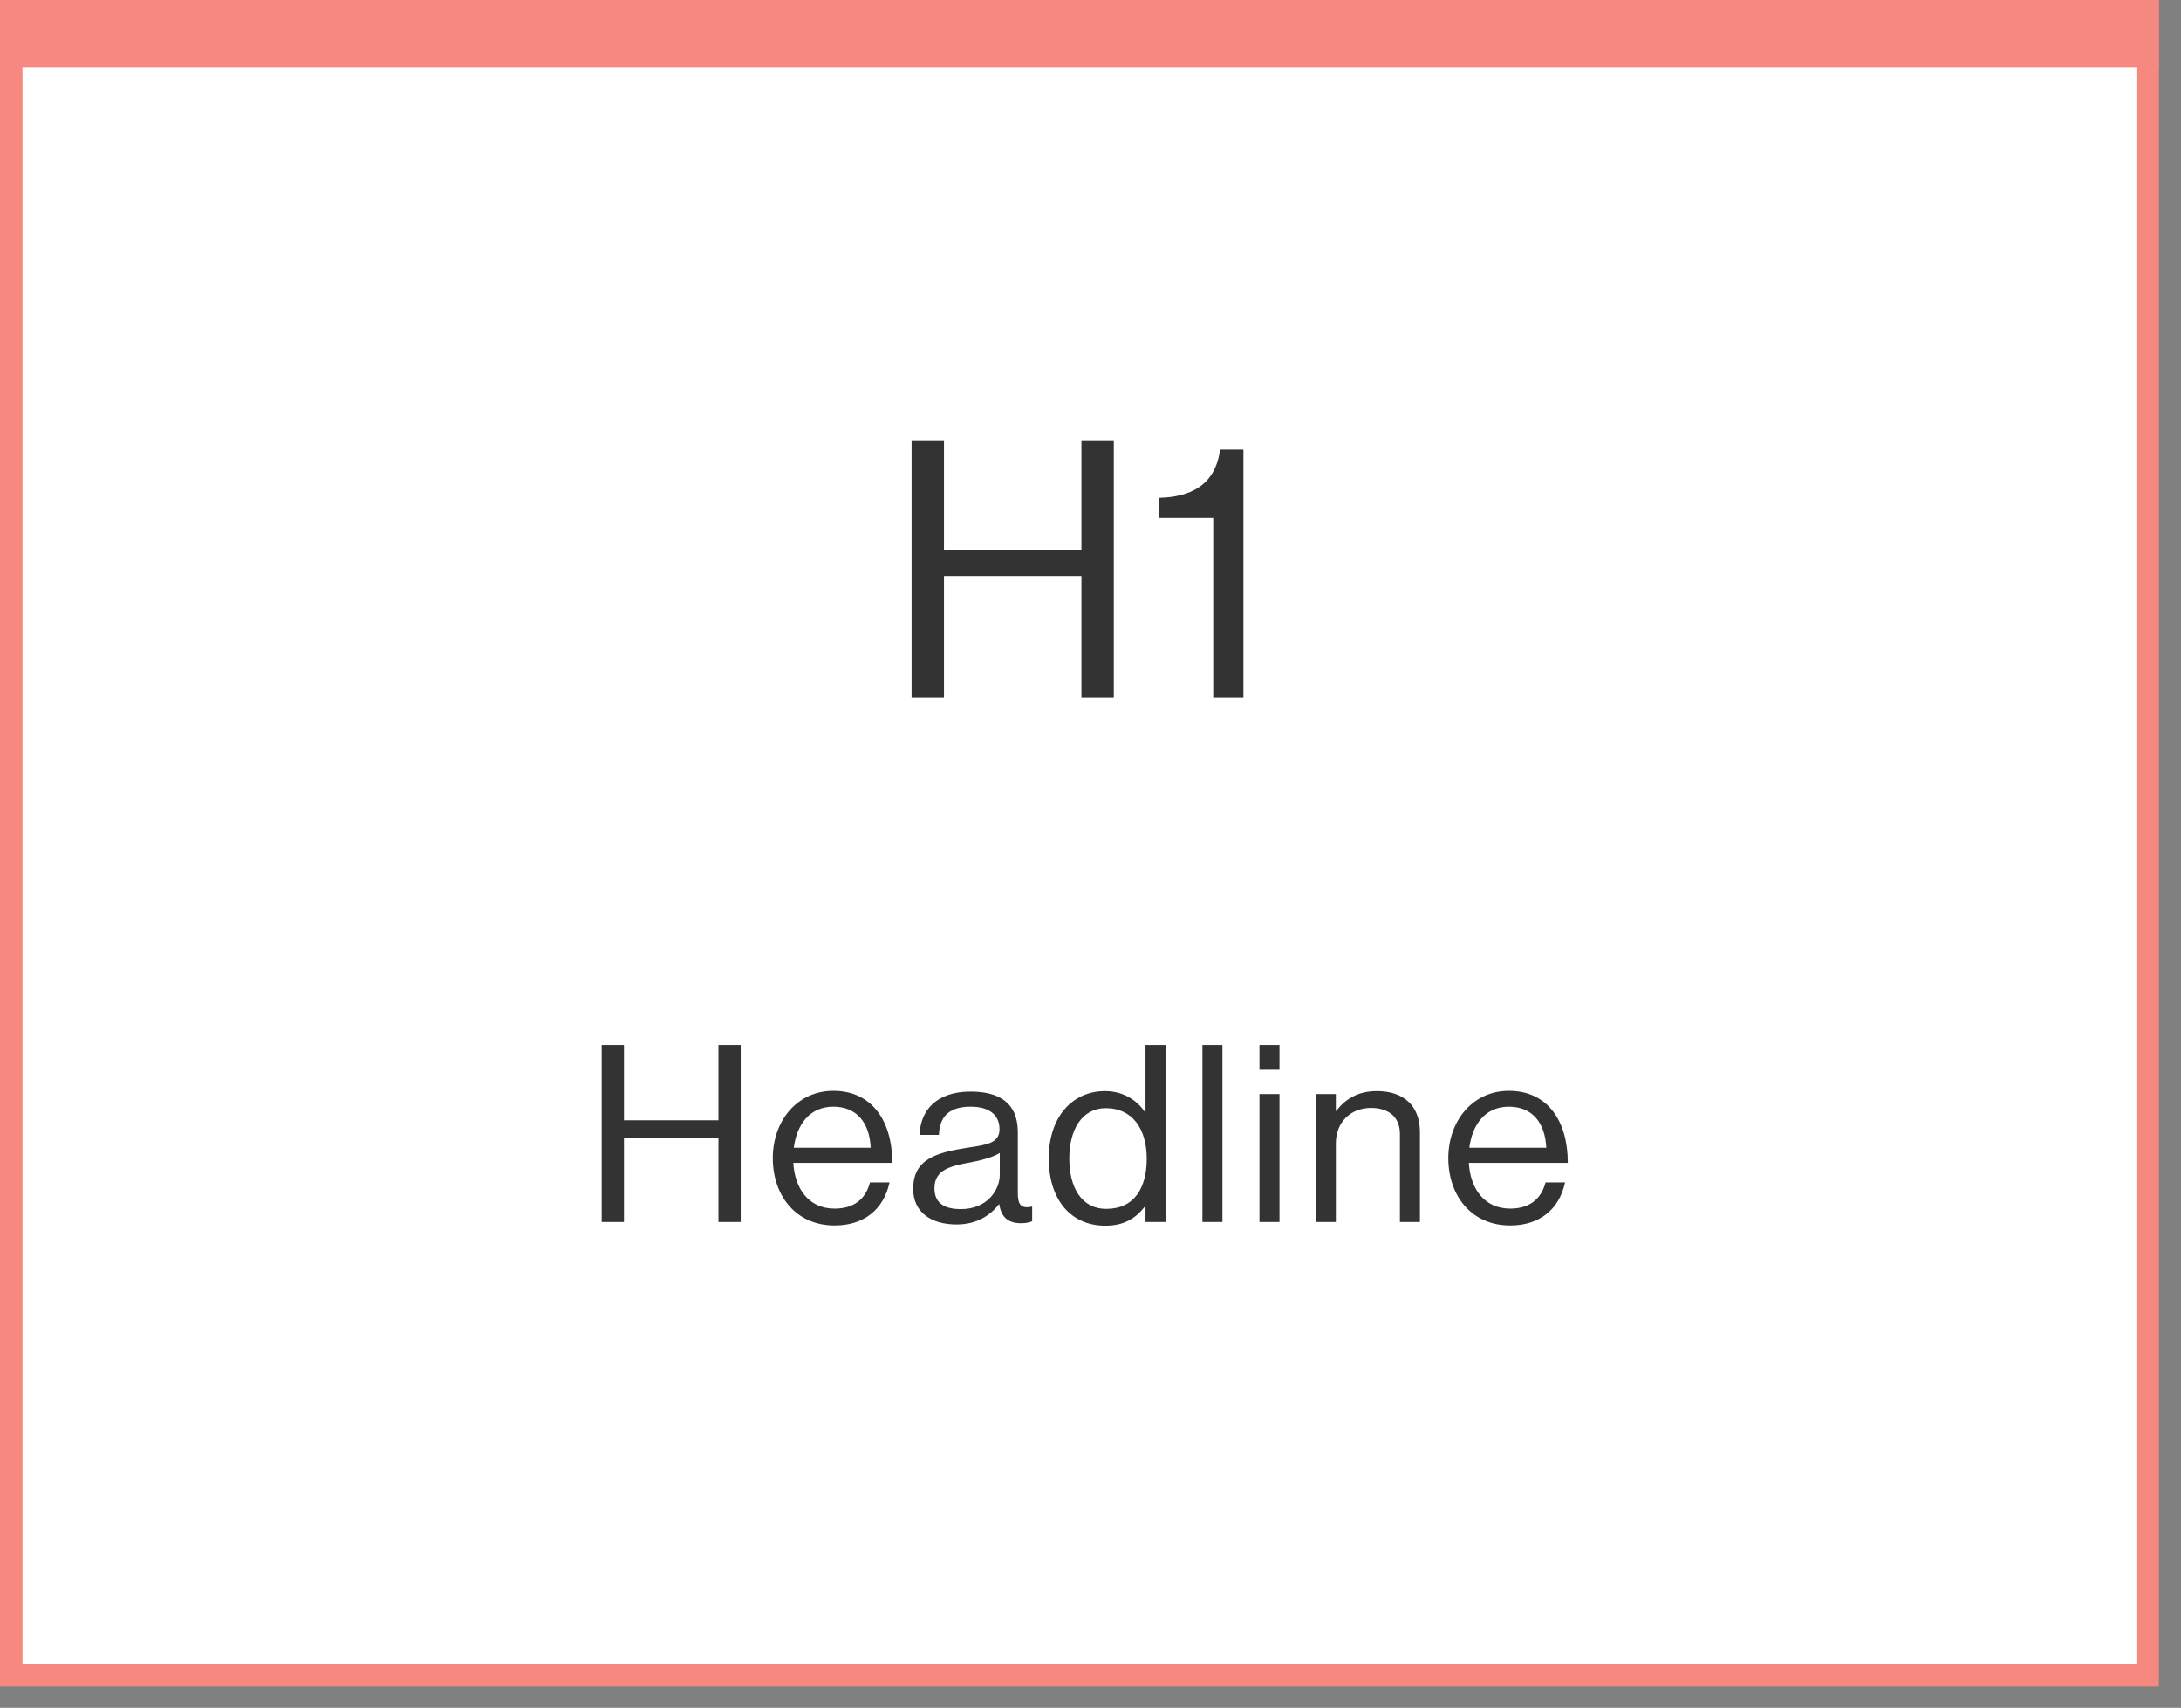 <svg width="83" height="65" viewBox="0 0 83 65" fill="none" xmlns="http://www.w3.org/2000/svg">
<rect x="0" y="0" width="83" height="65" fill="#808080" stroke="none"/>
<rect x="0.428" y="0.428" width="81.303" height="63.33" fill="white" stroke="#F5897F" stroke-width="0.856"/>
<rect x="0.642" y="0.642" width="80.875" height="1.284" fill="white" stroke="#F5897F" stroke-width="1.284"/>
<path d="M22.897 46.507V39.776H23.745V42.638H27.341V39.776H28.188V46.507H27.341V43.325H23.745V46.507H22.897ZM31.762 46.639C30.275 46.639 29.409 45.49 29.409 44.078C29.409 42.666 30.331 41.517 31.715 41.517C33.174 41.517 33.956 42.647 33.956 44.257H30.19C30.246 45.245 30.783 45.998 31.762 45.998C32.468 45.998 32.939 45.66 33.108 45.001H33.852C33.626 46.046 32.864 46.639 31.762 46.639ZM31.715 42.12C30.811 42.12 30.322 42.798 30.209 43.683H33.136C33.089 42.713 32.59 42.12 31.715 42.12ZM38.865 46.554C38.367 46.554 38.103 46.328 38.028 45.829H38.018C37.726 46.206 37.227 46.601 36.399 46.601C35.477 46.601 34.752 46.168 34.752 45.245C34.752 44.097 35.655 43.861 36.87 43.673C37.557 43.57 38.037 43.504 38.037 42.977C38.037 42.431 37.642 42.12 36.945 42.12C36.154 42.12 35.759 42.459 35.731 43.193H34.996C35.025 42.252 35.646 41.546 36.936 41.546C37.971 41.546 38.734 41.932 38.734 43.09V45.405C38.734 45.801 38.828 46.017 39.252 45.923H39.28V46.479C39.186 46.516 39.063 46.554 38.865 46.554ZM36.569 46.017C37.585 46.017 38.047 45.274 38.047 44.709V43.88C37.792 44.04 37.35 44.163 36.936 44.238C36.173 44.379 35.561 44.511 35.561 45.227C35.561 45.876 36.07 46.017 36.569 46.017ZM42.068 46.648C40.74 46.648 39.912 45.65 39.912 44.087C39.912 42.468 40.844 41.527 42.049 41.527C42.736 41.527 43.263 41.866 43.574 42.327H43.593V39.776H44.355V46.507H43.593V45.914H43.574C43.207 46.385 42.755 46.648 42.068 46.648ZM42.096 46.008C43.178 46.008 43.64 45.198 43.64 44.097C43.64 42.967 43.094 42.176 42.086 42.176C41.164 42.176 40.693 43.005 40.693 44.097C40.693 45.198 41.164 46.008 42.096 46.008ZM45.759 46.507V39.776H46.521V46.507H45.759ZM47.93 46.507V41.64H48.692V46.507H47.93ZM47.93 40.717V39.776H48.692V40.717H47.93ZM50.837 41.64V42.28H50.855C51.204 41.819 51.693 41.527 52.399 41.527C53.416 41.527 54.037 42.082 54.037 43.09V46.507H53.275V43.156C53.275 42.525 52.861 42.167 52.173 42.167C51.401 42.167 50.837 42.713 50.837 43.513V46.507H50.074V41.64H50.837ZM57.471 46.639C55.983 46.639 55.117 45.49 55.117 44.078C55.117 42.666 56.04 41.517 57.423 41.517C58.883 41.517 59.664 42.647 59.664 44.257H55.898C55.955 45.245 56.491 45.998 57.471 45.998C58.176 45.998 58.647 45.66 58.817 45.001H59.56C59.334 46.046 58.572 46.639 57.471 46.639ZM57.423 42.12C56.52 42.12 56.03 42.798 55.917 43.683H58.845C58.798 42.713 58.299 42.12 57.423 42.12Z" fill="#333333"/>
<path d="M34.691 26.547V16.756H35.924V20.919H41.155V16.756H42.387V26.547H41.155V21.919H35.924V26.547H34.691ZM46.17 26.547V19.714H44.116V18.947C45.266 18.92 46.252 18.495 46.43 17.112H47.32V26.547H46.17Z" fill="#333333"/>
</svg>
